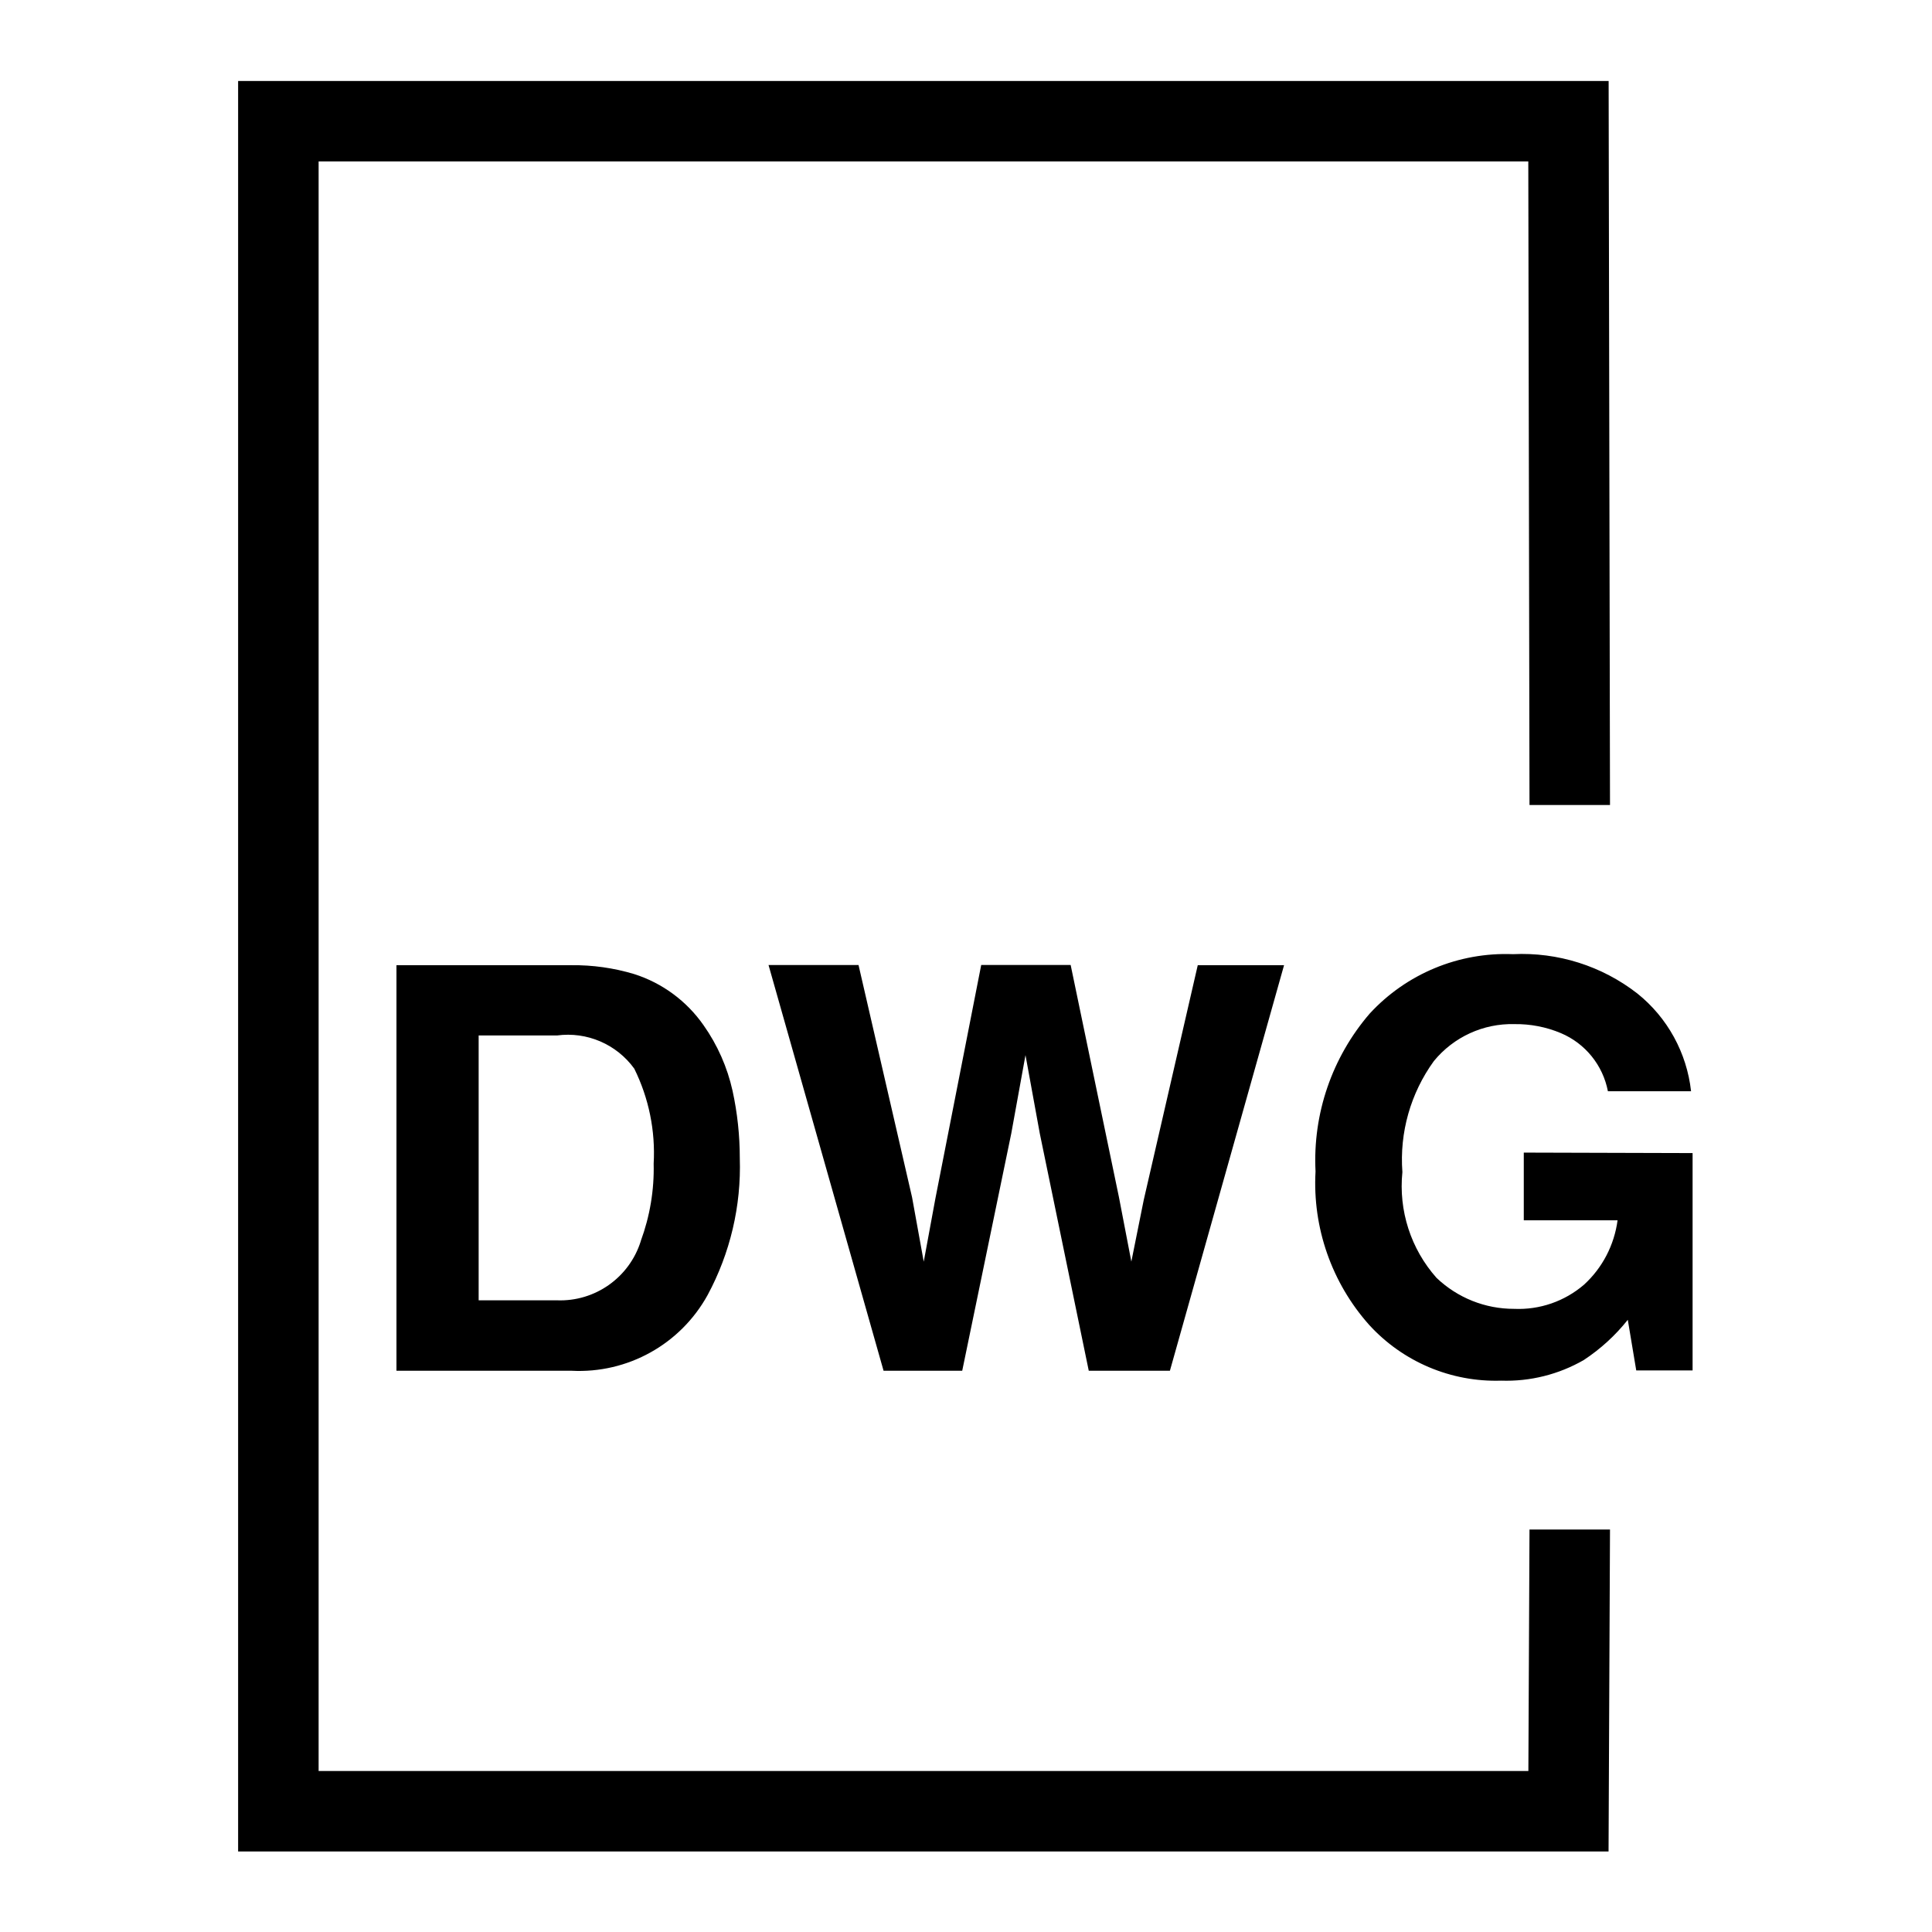 <?xml version="1.0" encoding="UTF-8"?>
<svg xmlns="http://www.w3.org/2000/svg" xmlns:xlink="http://www.w3.org/1999/xlink" width="24px" height="24px" viewBox="0 0 24 24" version="1.1">
  <title>iconografia/24/file-dwg-24</title>
  <desc>Created with Sketch.</desc>
  <g id="iconografia/24/file-dwg-24" stroke="none" stroke-width="1" fill="none" fill-rule="evenodd">
    <path d="M7.877,12.1 C7.624,12.024 7.361,11.987 7.097,11.99 L4.925,11.99 L4.925,17.028 L7.1,17.028 C7.797,17.064 8.453,16.699 8.79,16.088 C9.071,15.567 9.209,14.98 9.19,14.388 C9.19,14.106 9.16,13.825 9.1,13.55 C9.035,13.258 8.913,12.981 8.74,12.736 C8.53,12.435 8.227,12.211 7.877,12.1 Z M7.96,15.418 C7.818,15.87 7.392,16.171 6.919,16.153 L5.946,16.153 L5.946,12.863 L6.919,12.863 C7.29,12.813 7.659,12.971 7.879,13.275 C8.06,13.641 8.143,14.048 8.12,14.456 C8.128,14.783 8.073,15.109 7.96,15.416 L7.96,15.418 Z M14.208,14.906 L14.879,11.99 L15.951,11.99 L14.533,17.028 L13.525,17.028 L12.917,14.082 L12.739,13.107 L12.562,14.082 L11.953,17.028 L10.976,17.028 L9.547,11.988 L10.665,11.988 L11.33,14.873 L11.475,15.673 L11.62,14.887 L12.189,11.987 L13.3,11.987 L13.9,14.872 L14.054,15.672 L14.208,14.906 Z M21.026,14.324 L21.026,17.024 L20.326,17.024 L20.221,16.395 C20.066,16.59 19.882,16.758 19.674,16.895 C19.363,17.074 19.007,17.163 18.648,17.151 C18.026,17.171 17.427,16.917 17.008,16.458 C16.543,15.936 16.303,15.25 16.342,14.552 C16.306,13.836 16.547,13.134 17.015,12.591 C17.471,12.096 18.122,11.826 18.795,11.853 C19.351,11.826 19.899,11.999 20.339,12.341 C20.714,12.641 20.954,13.078 21.007,13.556 L19.974,13.556 C19.912,13.233 19.693,12.962 19.39,12.834 C19.207,12.757 19.01,12.719 18.812,12.722 C18.426,12.712 18.057,12.882 17.812,13.181 C17.523,13.58 17.384,14.069 17.421,14.56 C17.372,15.038 17.526,15.515 17.845,15.874 C18.105,16.122 18.45,16.26 18.809,16.259 C19.126,16.273 19.436,16.166 19.677,15.959 C19.906,15.75 20.053,15.466 20.094,15.159 L18.929,15.159 L18.929,14.318 L21.026,14.324 Z M19,19 L20,19 L19.982,23 L2.958,23 L2.958,1.006 L19.983,1.006 L20,10 L19,10 L18.985,2.005 L3.958,2.005 L3.958,22 L18.986,22 L19,19 Z" id="Shape" fill="#000000" fill-rule="nonzero"></path>
  </g>
</svg>
